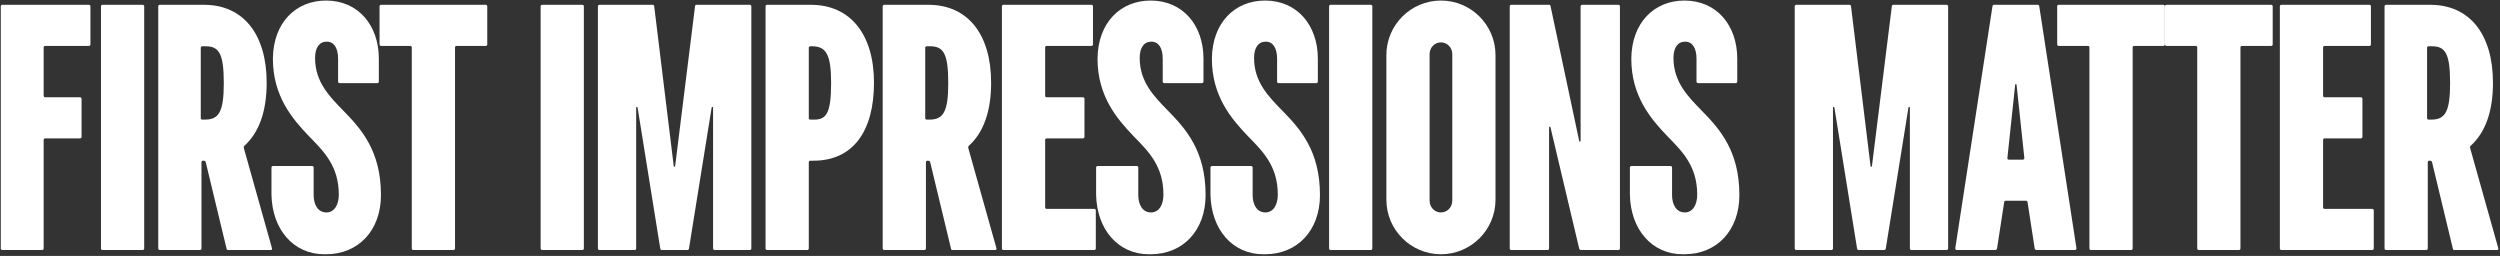<?xml version="1.0" encoding="UTF-8"?> <svg xmlns="http://www.w3.org/2000/svg" width="1270" height="130" viewBox="0 0 1270 130" fill="none"><rect x="0" y="0" width="1270" height="130" fill="#333333" stroke="none"/><path d="M0.4 126.28V3.16C0.4 2.8 0.76 2.44 1.12 2.44H45.22C45.58 2.44 45.94 2.8 45.94 3.16V22.6C45.94 22.96 45.58 23.32 45.22 23.32H22.9C22.54 23.32 22.18 23.68 22.18 24.04V48.7C22.18 49.06 22.54 49.42 22.9 49.42H40.72C41.08 49.42 41.44 49.78 41.44 50.14V69.58C41.44 69.94 41.08 70.3 40.72 70.3H22.9C22.54 70.3 22.18 70.66 22.18 71.02V126.28C22.18 126.64 21.82 127 21.46 127H1.12C0.76 127 0.4 126.64 0.4 126.28Z" fill="white"></path><path d="M51.293 126.28V3.16C51.293 2.8 51.653 2.44 52.013 2.44H72.533C72.893 2.44 73.253 2.8 73.253 3.16V126.28C73.253 126.64 72.893 127 72.533 127H52.013C51.653 127 51.293 126.64 51.293 126.28Z" fill="white"></path><path d="M115.848 127C115.488 127 115.128 126.82 115.128 126.46L104.508 82.36C104.328 81.82 103.968 81.64 103.608 81.64H103.068C102.708 81.64 102.348 82 102.348 82.36V126.28C102.348 126.64 101.988 127 101.628 127H81.108C80.748 127 80.388 126.64 80.388 126.28V3.16C80.388 2.8 80.748 2.44 81.108 2.44H103.608C123.588 2.44 135.468 17.38 135.468 42.04C135.468 56.44 131.688 67.24 124.128 74.08C123.768 74.44 123.768 74.98 123.948 75.52L138.168 126.1C138.348 126.64 137.988 127 137.628 127H115.848ZM101.988 60.04C101.988 60.4 102.348 60.76 102.708 60.76H104.148C111.168 60.76 113.688 56.8 113.688 42.22C113.688 26.92 111.168 23.5 104.328 23.5H102.708C102.348 23.5 101.988 23.86 101.988 24.22V60.04Z" fill="white"></path><path d="M165.629 129.16H164.729C149.069 129.16 138.269 116.56 137.909 98.92V85.06C137.909 84.7 138.269 84.34 138.629 84.34H158.609C158.969 84.34 159.329 84.7 159.329 85.06V99.1C159.329 103.96 161.489 107.92 165.809 107.92C169.769 107.92 172.109 104.14 172.109 98.92C172.109 84.34 164.549 76.96 156.989 69.22C148.529 60.4 138.629 48.88 138.629 29.8C138.809 11.44 150.329 0.28 165.629 0.28C182.009 0.28 192.449 12.88 192.449 29.8V41.5C192.449 41.86 192.089 42.22 191.729 42.22H172.469C172.109 42.22 171.749 41.86 171.749 41.5V29.8C171.749 24.58 169.769 21.16 165.989 21.16C162.209 21.16 160.049 24.22 160.049 29.44C160.049 41.68 167.429 49.06 174.449 56.26C183.449 65.44 193.529 76.6 193.529 99.1C193.529 117.1 182.009 129.16 165.629 129.16Z" fill="white"></path><path d="M209.191 126.28V24.04C209.191 23.68 208.831 23.32 208.471 23.32H193.531C193.171 23.32 192.811 22.96 192.811 22.6V3.16C192.811 2.8 193.171 2.44 193.531 2.44H246.811C247.171 2.44 247.531 2.8 247.531 3.16V22.6C247.531 22.96 247.171 23.32 246.811 23.32H231.871C231.511 23.32 231.151 23.68 231.151 24.04V126.28C231.151 126.64 230.791 127 230.431 127H209.911C209.551 127 209.191 126.64 209.191 126.28Z" fill="white"></path><path d="M274.64 126.28V3.16C274.64 2.8 275 2.44 275.36 2.44H295.88C296.24 2.44 296.6 2.8 296.6 3.16V126.28C296.6 126.64 296.24 127 295.88 127H275.36C275 127 274.64 126.64 274.64 126.28Z" fill="white"></path><path d="M362.236 126.28V54.64C362.236 54.28 361.696 54.1 361.516 54.64L349.996 126.28C349.996 126.64 349.636 127 349.276 127H336.136C335.776 127 335.416 126.64 335.416 126.28L323.896 54.64C323.716 54.1 323.176 54.28 323.176 54.64V126.28C323.176 126.64 322.816 127 322.456 127H304.456C304.096 127 303.736 126.64 303.736 126.28V3.16C303.736 2.8 304.096 2.44 304.456 2.44H331.636C332.176 2.44 332.356 2.98 332.356 3.34L342.256 84.34C342.256 84.88 342.976 84.88 342.976 84.34L353.056 3.34C353.056 2.98 353.236 2.44 353.776 2.44H380.956C381.316 2.44 381.676 2.8 381.676 3.16V126.28C381.676 126.64 381.316 127 380.956 127H362.956C362.596 127 362.236 126.64 362.236 126.28Z" fill="white"></path><path d="M411.585 60.76H413.565C419.505 60.76 422.205 58.06 422.205 42.22C422.205 27.64 419.685 23.5 412.485 23.5H411.585C411.225 23.5 410.865 23.86 410.865 24.22V60.04C410.865 60.4 411.225 60.76 411.585 60.76ZM388.905 126.28V3.16C388.905 2.8 389.265 2.44 389.625 2.44H411.945C431.925 2.44 443.985 17.38 443.985 42.04C443.985 66.88 433.185 81.64 413.205 81.64H411.585C411.225 81.64 410.865 82 410.865 82.36V126.28C410.865 126.64 410.505 127 410.145 127H389.625C389.265 127 388.905 126.64 388.905 126.28Z" fill="white"></path><path d="M483.871 127C483.511 127 483.151 126.82 483.151 126.46L472.531 82.36C472.351 81.82 471.991 81.64 471.631 81.64H471.091C470.731 81.64 470.371 82 470.371 82.36V126.28C470.371 126.64 470.011 127 469.651 127H449.131C448.771 127 448.411 126.64 448.411 126.28V3.16C448.411 2.8 448.771 2.44 449.131 2.44H471.631C491.611 2.44 503.491 17.38 503.491 42.04C503.491 56.44 499.711 67.24 492.151 74.08C491.791 74.44 491.791 74.98 491.971 75.52L506.191 126.1C506.371 126.64 506.011 127 505.651 127H483.871ZM470.011 60.04C470.011 60.4 470.371 60.76 470.731 60.76H472.171C479.191 60.76 481.711 56.8 481.711 42.22C481.711 26.92 479.191 23.5 472.351 23.5H470.731C470.371 23.5 470.011 23.86 470.011 24.22V60.04Z" fill="white"></path><path d="M508.971 126.28V3.16C508.971 2.8 509.331 2.44 509.691 2.44H554.511C554.871 2.44 555.231 2.8 555.231 3.16V22.6C555.231 22.96 554.871 23.32 554.511 23.32H531.651C531.291 23.32 530.931 23.68 530.931 24.04V48.7C530.931 49.06 531.291 49.42 531.651 49.42H550.191C550.551 49.42 550.911 49.78 550.911 50.14V69.58C550.911 69.94 550.551 70.3 550.191 70.3H531.651C531.291 70.3 530.931 70.66 530.931 71.02V105.4C530.931 105.76 531.291 106.12 531.651 106.12H555.951C556.311 106.12 556.671 106.48 556.671 106.84V126.28C556.671 126.64 556.311 127 555.951 127H509.691C509.331 127 508.971 126.64 508.971 126.28Z" fill="white"></path><path d="M584.544 129.16H583.644C567.984 129.16 557.184 116.56 556.824 98.92V85.06C556.824 84.7 557.184 84.34 557.544 84.34H577.524C577.884 84.34 578.244 84.7 578.244 85.06V99.1C578.244 103.96 580.404 107.92 584.724 107.92C588.684 107.92 591.024 104.14 591.024 98.92C591.024 84.34 583.464 76.96 575.904 69.22C567.444 60.4 557.544 48.88 557.544 29.8C557.724 11.44 569.244 0.28 584.544 0.28C600.924 0.28 611.364 12.88 611.364 29.8V41.5C611.364 41.86 611.004 42.22 610.644 42.22H591.384C591.024 42.22 590.664 41.86 590.664 41.5V29.8C590.664 24.58 588.684 21.16 584.904 21.16C581.124 21.16 578.964 24.22 578.964 29.44C578.964 41.68 586.344 49.06 593.364 56.26C602.364 65.44 612.444 76.6 612.444 99.1C612.444 117.1 600.924 129.16 584.544 129.16Z" fill="white"></path><path d="M642.643 129.16H641.743C626.083 129.16 615.283 116.56 614.923 98.92V85.06C614.923 84.7 615.283 84.34 615.643 84.34H635.623C635.983 84.34 636.343 84.7 636.343 85.06V99.1C636.343 103.96 638.503 107.92 642.823 107.92C646.783 107.92 649.123 104.14 649.123 98.92C649.123 84.34 641.563 76.96 634.003 69.22C625.543 60.4 615.643 48.88 615.643 29.8C615.823 11.44 627.343 0.28 642.643 0.28C659.023 0.28 669.463 12.88 669.463 29.8V41.5C669.463 41.86 669.103 42.22 668.743 42.22H649.483C649.123 42.22 648.763 41.86 648.763 41.5V29.8C648.763 24.58 646.783 21.16 643.003 21.16C639.223 21.16 637.063 24.22 637.063 29.44C637.063 41.68 644.443 49.06 651.463 56.26C660.463 65.44 670.543 76.6 670.543 99.1C670.543 117.1 659.023 129.16 642.643 129.16Z" fill="white"></path><path d="M675.182 126.28V3.16C675.182 2.8 675.542 2.44 675.902 2.44H696.422C696.782 2.44 697.142 2.8 697.142 3.16V126.28C697.142 126.64 696.782 127 696.422 127H675.902C675.542 127 675.182 126.64 675.182 126.28Z" fill="white"></path><path d="M731.998 129.16C716.698 129.16 704.278 116.74 704.278 101.44V28C704.278 12.7 716.698 0.28 731.998 0.28C747.298 0.28 759.718 12.7 759.718 28V101.44C759.718 116.74 747.298 129.16 731.998 129.16ZM726.238 101.98C726.238 105.22 728.758 107.92 731.998 107.92C735.238 107.92 737.758 105.22 737.758 101.98V27.46C737.758 24.22 735.238 21.52 731.998 21.52C728.758 21.52 726.238 24.22 726.238 27.46V101.98Z" fill="white"></path><path d="M802.227 126.28L787.647 64.72C787.647 64.18 786.927 64.18 786.927 64.72V126.28C786.927 126.64 786.567 127 786.207 127H767.667C767.307 127 766.947 126.64 766.947 126.28V3.16C766.947 2.8 767.307 2.44 767.667 2.44H787.107C787.467 2.44 787.647 2.8 787.647 2.98L802.227 71.56C802.227 72.1 802.947 72.1 802.947 71.56V3.16C802.947 2.8 803.307 2.44 803.667 2.44H822.207C822.567 2.44 822.927 2.8 822.927 3.16V126.28C822.927 126.64 822.567 127 822.207 127H803.127C802.767 127 802.407 126.82 802.227 126.28Z" fill="white"></path><path d="M855.704 129.16H854.804C839.144 129.16 828.344 116.56 827.984 98.92V85.06C827.984 84.7 828.344 84.34 828.704 84.34H848.684C849.044 84.34 849.404 84.7 849.404 85.06V99.1C849.404 103.96 851.564 107.92 855.884 107.92C859.844 107.92 862.184 104.14 862.184 98.92C862.184 84.34 854.624 76.96 847.064 69.22C838.604 60.4 828.704 48.88 828.704 29.8C828.884 11.44 840.404 0.28 855.704 0.28C872.084 0.28 882.524 12.88 882.524 29.8V41.5C882.524 41.86 882.164 42.22 881.804 42.22H862.544C862.184 42.22 861.824 41.86 861.824 41.5V29.8C861.824 24.58 859.844 21.16 856.064 21.16C852.284 21.16 850.124 24.22 850.124 29.44C850.124 41.68 857.504 49.06 864.524 56.26C873.524 65.44 883.604 76.6 883.604 99.1C883.604 117.1 872.084 129.16 855.704 129.16Z" fill="white"></path><path d="M970.214 126.28V54.64C970.214 54.28 969.674 54.1 969.494 54.64L957.974 126.28C957.974 126.64 957.614 127 957.254 127H944.114C943.754 127 943.394 126.64 943.394 126.28L931.874 54.64C931.694 54.1 931.154 54.28 931.154 54.64V126.28C931.154 126.64 930.794 127 930.434 127H912.434C912.074 127 911.714 126.64 911.714 126.28V3.16C911.714 2.8 912.074 2.44 912.434 2.44H939.614C940.154 2.44 940.334 2.98 940.334 3.34L950.234 84.34C950.234 84.88 950.954 84.88 950.954 84.34L961.034 3.34C961.034 2.98 961.214 2.44 961.754 2.44H988.934C989.294 2.44 989.654 2.8 989.654 3.16V126.28C989.654 126.64 989.294 127 988.934 127H970.934C970.574 127 970.214 126.64 970.214 126.28Z" fill="white"></path><path d="M1033.6 126.1L1030 102.7C1030 102.34 1029.64 101.98 1029.28 101.98H1018.84C1018.48 101.98 1018.12 102.34 1018.12 102.7L1014.52 126.1C1014.52 126.64 1013.98 127 1013.62 127H994.003C993.463 127 993.283 126.64 993.283 126.1L1012.18 3.16C1012.18 2.8 1012.54 2.44 1012.9 2.44H1035.22C1035.58 2.44 1035.94 2.8 1035.94 3.16L1054.84 126.1C1054.84 126.64 1054.48 127 1054.12 127H1034.5C1034.14 127 1033.6 126.64 1033.6 126.1ZM1019.74 80.38C1019.74 80.74 1020.1 81.1 1020.46 81.1H1027.66C1028.02 81.1 1028.38 80.74 1028.38 80.38L1024.42 43.12C1024.42 42.58 1023.7 42.58 1023.7 43.12L1019.74 80.38Z" fill="white"></path><path d="M1061.43 126.28V24.04C1061.43 23.68 1061.07 23.32 1060.71 23.32H1045.77C1045.41 23.32 1045.05 22.96 1045.05 22.6V3.16C1045.05 2.8 1045.41 2.44 1045.77 2.44H1099.05C1099.41 2.44 1099.77 2.8 1099.77 3.16V22.6C1099.77 22.96 1099.41 23.32 1099.05 23.32H1084.11C1083.75 23.32 1083.39 23.68 1083.39 24.04V126.28C1083.39 126.64 1083.03 127 1082.67 127H1062.15C1061.79 127 1061.43 126.64 1061.43 126.28Z" fill="white"></path><path d="M1116.19 126.28V24.04C1116.19 23.68 1115.83 23.32 1115.47 23.32H1100.53C1100.17 23.32 1099.81 22.96 1099.81 22.6V3.16C1099.81 2.8 1100.17 2.44 1100.53 2.44H1153.81C1154.17 2.44 1154.53 2.8 1154.53 3.16V22.6C1154.53 22.96 1154.17 23.32 1153.81 23.32H1138.87C1138.51 23.32 1138.15 23.68 1138.15 24.04V126.28C1138.15 126.64 1137.79 127 1137.43 127H1116.91C1116.55 127 1116.19 126.64 1116.19 126.28Z" fill="white"></path><path d="M1158.17 126.28V3.16C1158.17 2.8 1158.53 2.44 1158.89 2.44H1203.71C1204.07 2.44 1204.43 2.8 1204.43 3.16V22.6C1204.43 22.96 1204.07 23.32 1203.71 23.32H1180.85C1180.49 23.32 1180.13 23.68 1180.13 24.04V48.7C1180.13 49.06 1180.49 49.42 1180.85 49.42H1199.39C1199.75 49.42 1200.11 49.78 1200.11 50.14V69.58C1200.11 69.94 1199.75 70.3 1199.39 70.3H1180.85C1180.49 70.3 1180.13 70.66 1180.13 71.02V105.4C1180.13 105.76 1180.49 106.12 1180.85 106.12H1205.15C1205.51 106.12 1205.87 106.48 1205.87 106.84V126.28C1205.87 126.64 1205.51 127 1205.15 127H1158.89C1158.53 127 1158.17 126.64 1158.17 126.28Z" fill="white"></path><path d="M1246.81 127C1246.45 127 1246.09 126.82 1246.09 126.46L1235.47 82.36C1235.29 81.82 1234.93 81.64 1234.57 81.64H1234.03C1233.67 81.64 1233.31 82 1233.31 82.36V126.28C1233.31 126.64 1232.95 127 1232.59 127H1212.07C1211.71 127 1211.35 126.64 1211.35 126.28V3.16C1211.35 2.8 1211.71 2.44 1212.07 2.44H1234.57C1254.55 2.44 1266.43 17.38 1266.43 42.04C1266.43 56.44 1262.65 67.24 1255.09 74.08C1254.73 74.44 1254.73 74.98 1254.91 75.52L1269.13 126.1C1269.31 126.64 1268.95 127 1268.59 127H1246.81ZM1232.95 60.04C1232.95 60.4 1233.31 60.76 1233.67 60.76H1235.11C1242.13 60.76 1244.65 56.8 1244.65 42.22C1244.65 26.92 1242.13 23.5 1235.29 23.5H1233.67C1233.31 23.5 1232.95 23.86 1232.95 24.22V60.04Z" fill="white"></path></svg> 